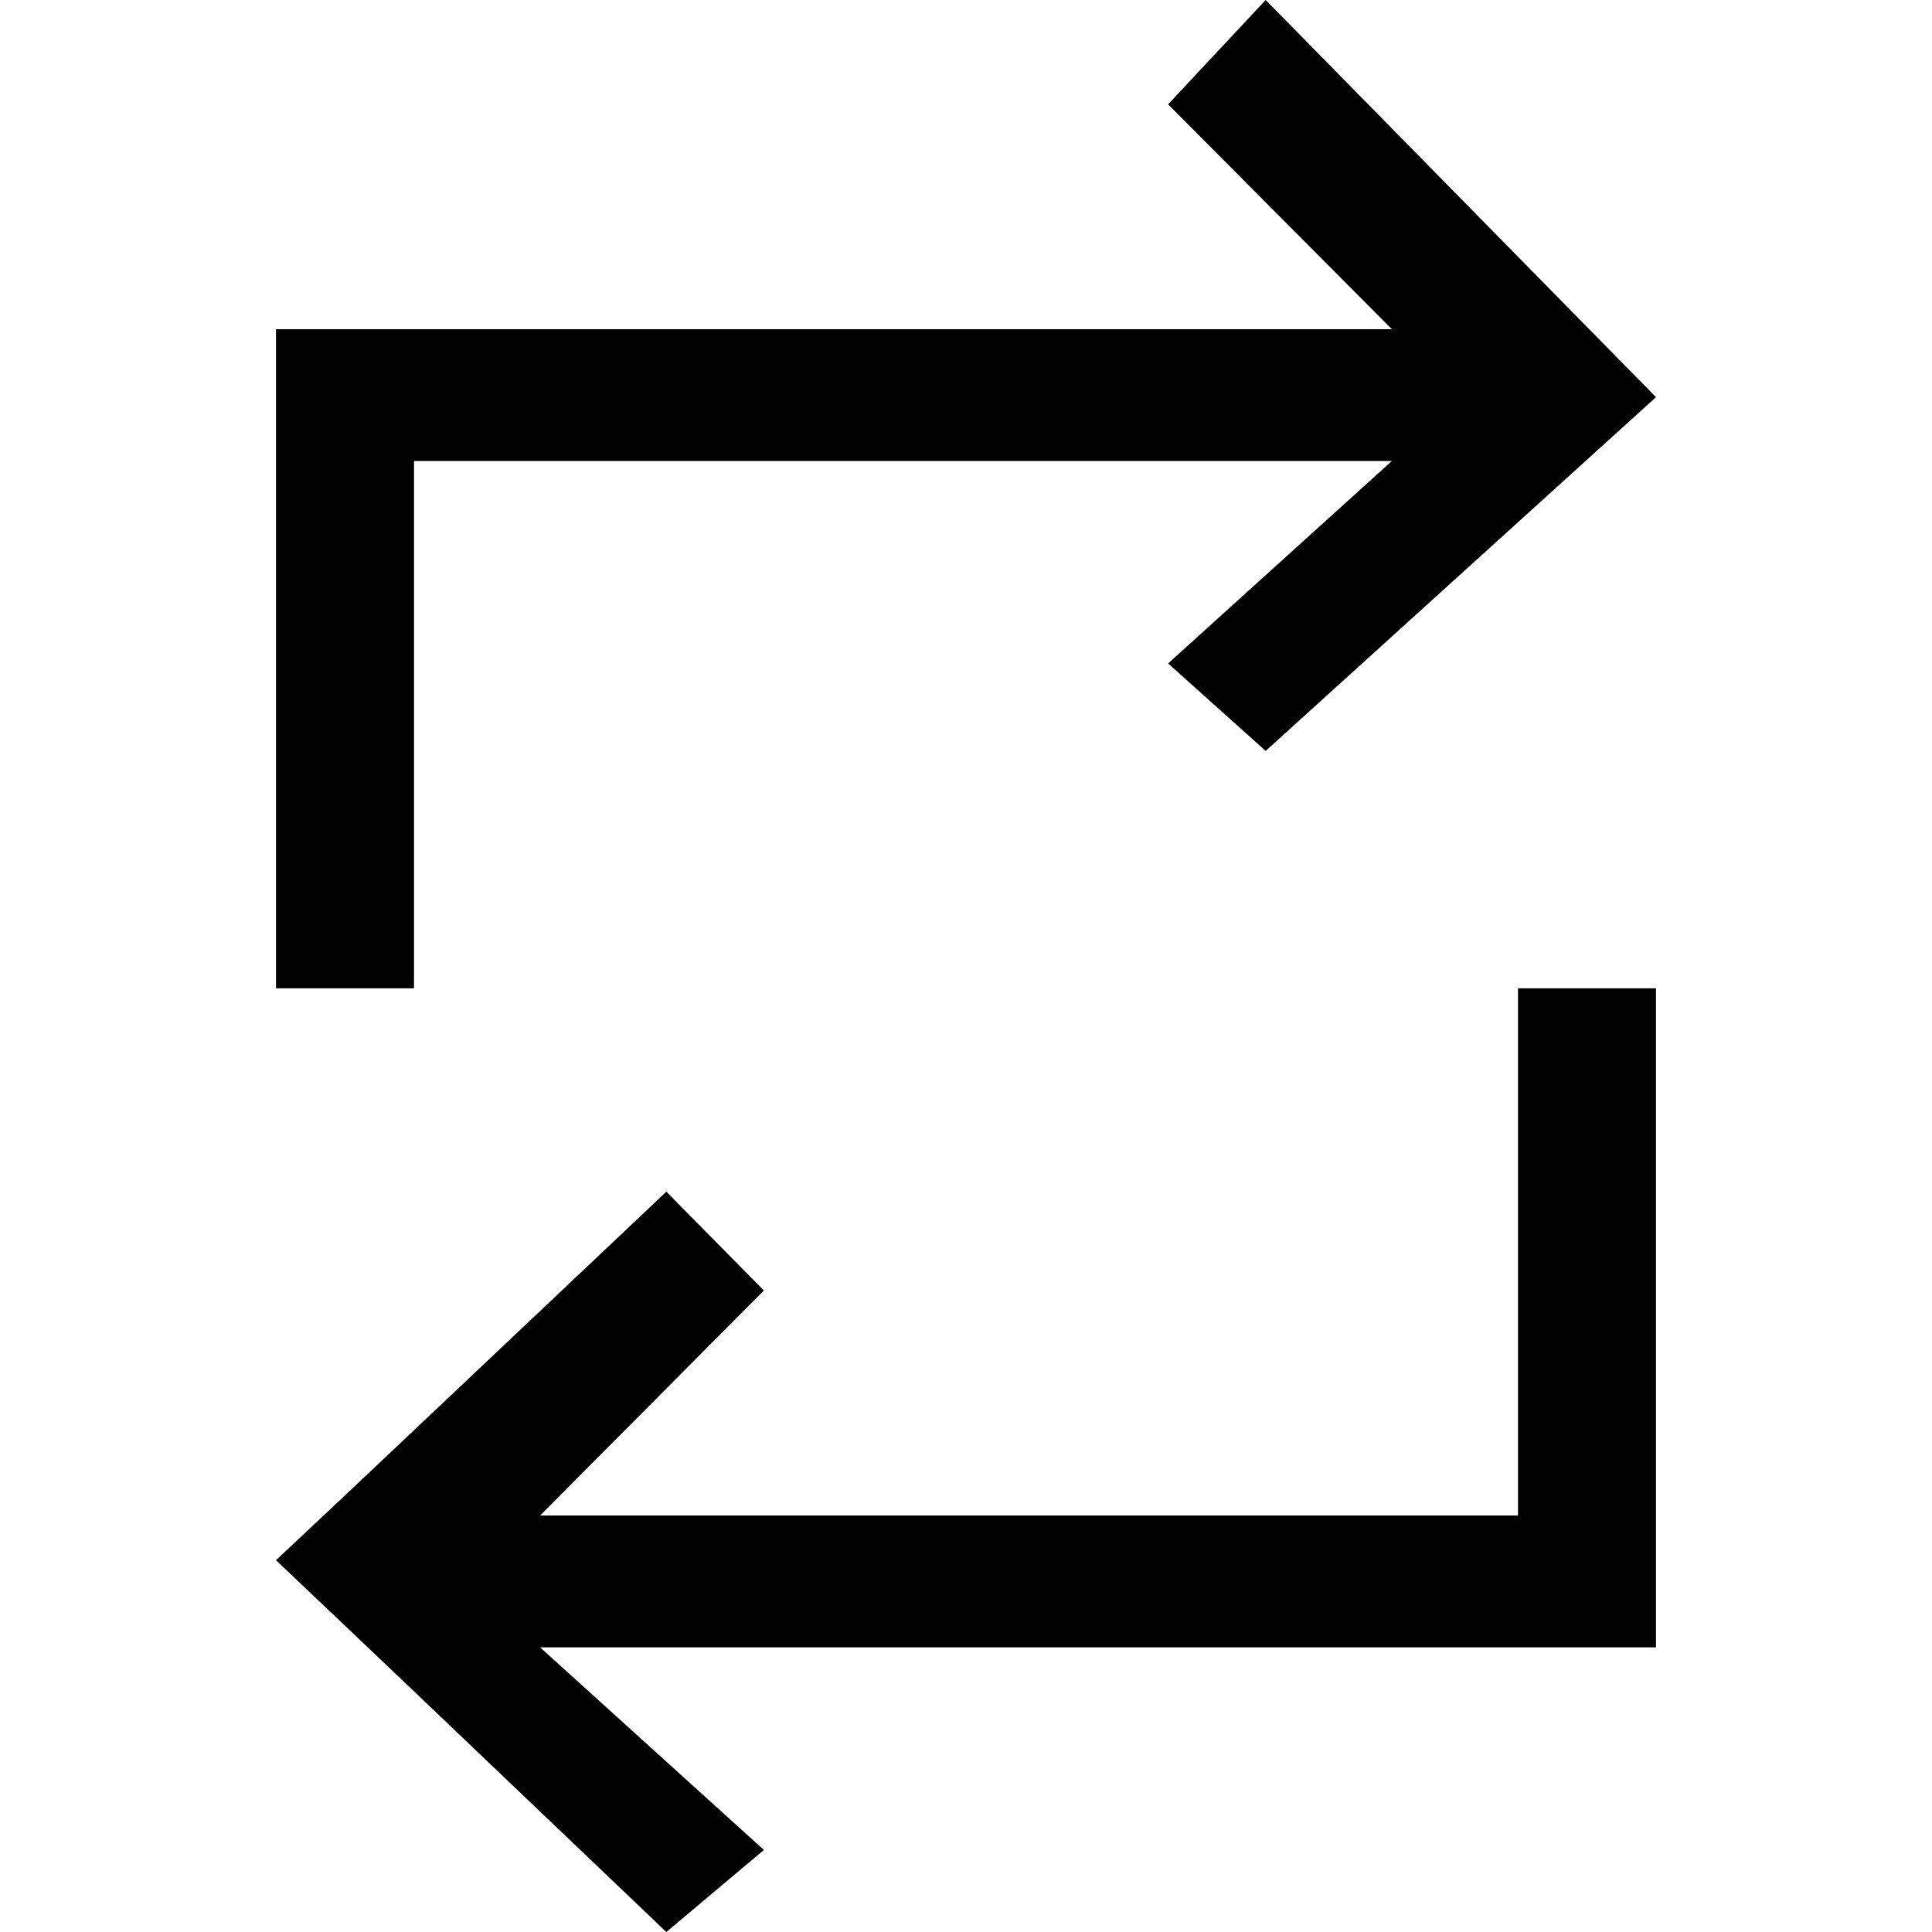 <?xml version="1.0" encoding="UTF-8" standalone="no"?>

<svg width="800px" height="800px" viewBox="-4 0 28 28" version="1.1" xmlns="http://www.w3.org/2000/svg" xmlns:xlink="http://www.w3.org/1999/xlink">
    
    <title>arrow_repeat [#241]</title>
    <desc>Created with Sketch.</desc>
    <defs>

</defs>
    <g id="Page-1" stroke="none" stroke-width="1" fill="none" fill-rule="evenodd">
        <g id="Dribbble-Light-Preview" transform="translate(-100, -7074)" fill="#000000">
            <g id="icons" transform="translate(56, 160)">
                <path d="M64,6919.756 L58.343,6914 L56.929,6915.512 L60.172,6918.771 L44,6918.771 L44,6928.323 L46,6928.323 L46,6920.681 L60.172,6920.681 L56.929,6923.615 L58.343,6924.883 L64,6919.756 Z M62,6935.964 L47.828,6935.964 L51.071,6932.703 L49.657,6931.271 C44.671,6935.984 45.809,6934.911 44,6936.612 C46.227,6938.726 44.99,6937.549 49.657,6942 L51.071,6940.811 L47.828,6937.875 L64,6937.875 L64,6928.323 L62,6928.323 L62,6935.964 Z" id="arrow_repeat-[#241]">

</path>
            </g>
        </g>
    </g>
</svg>